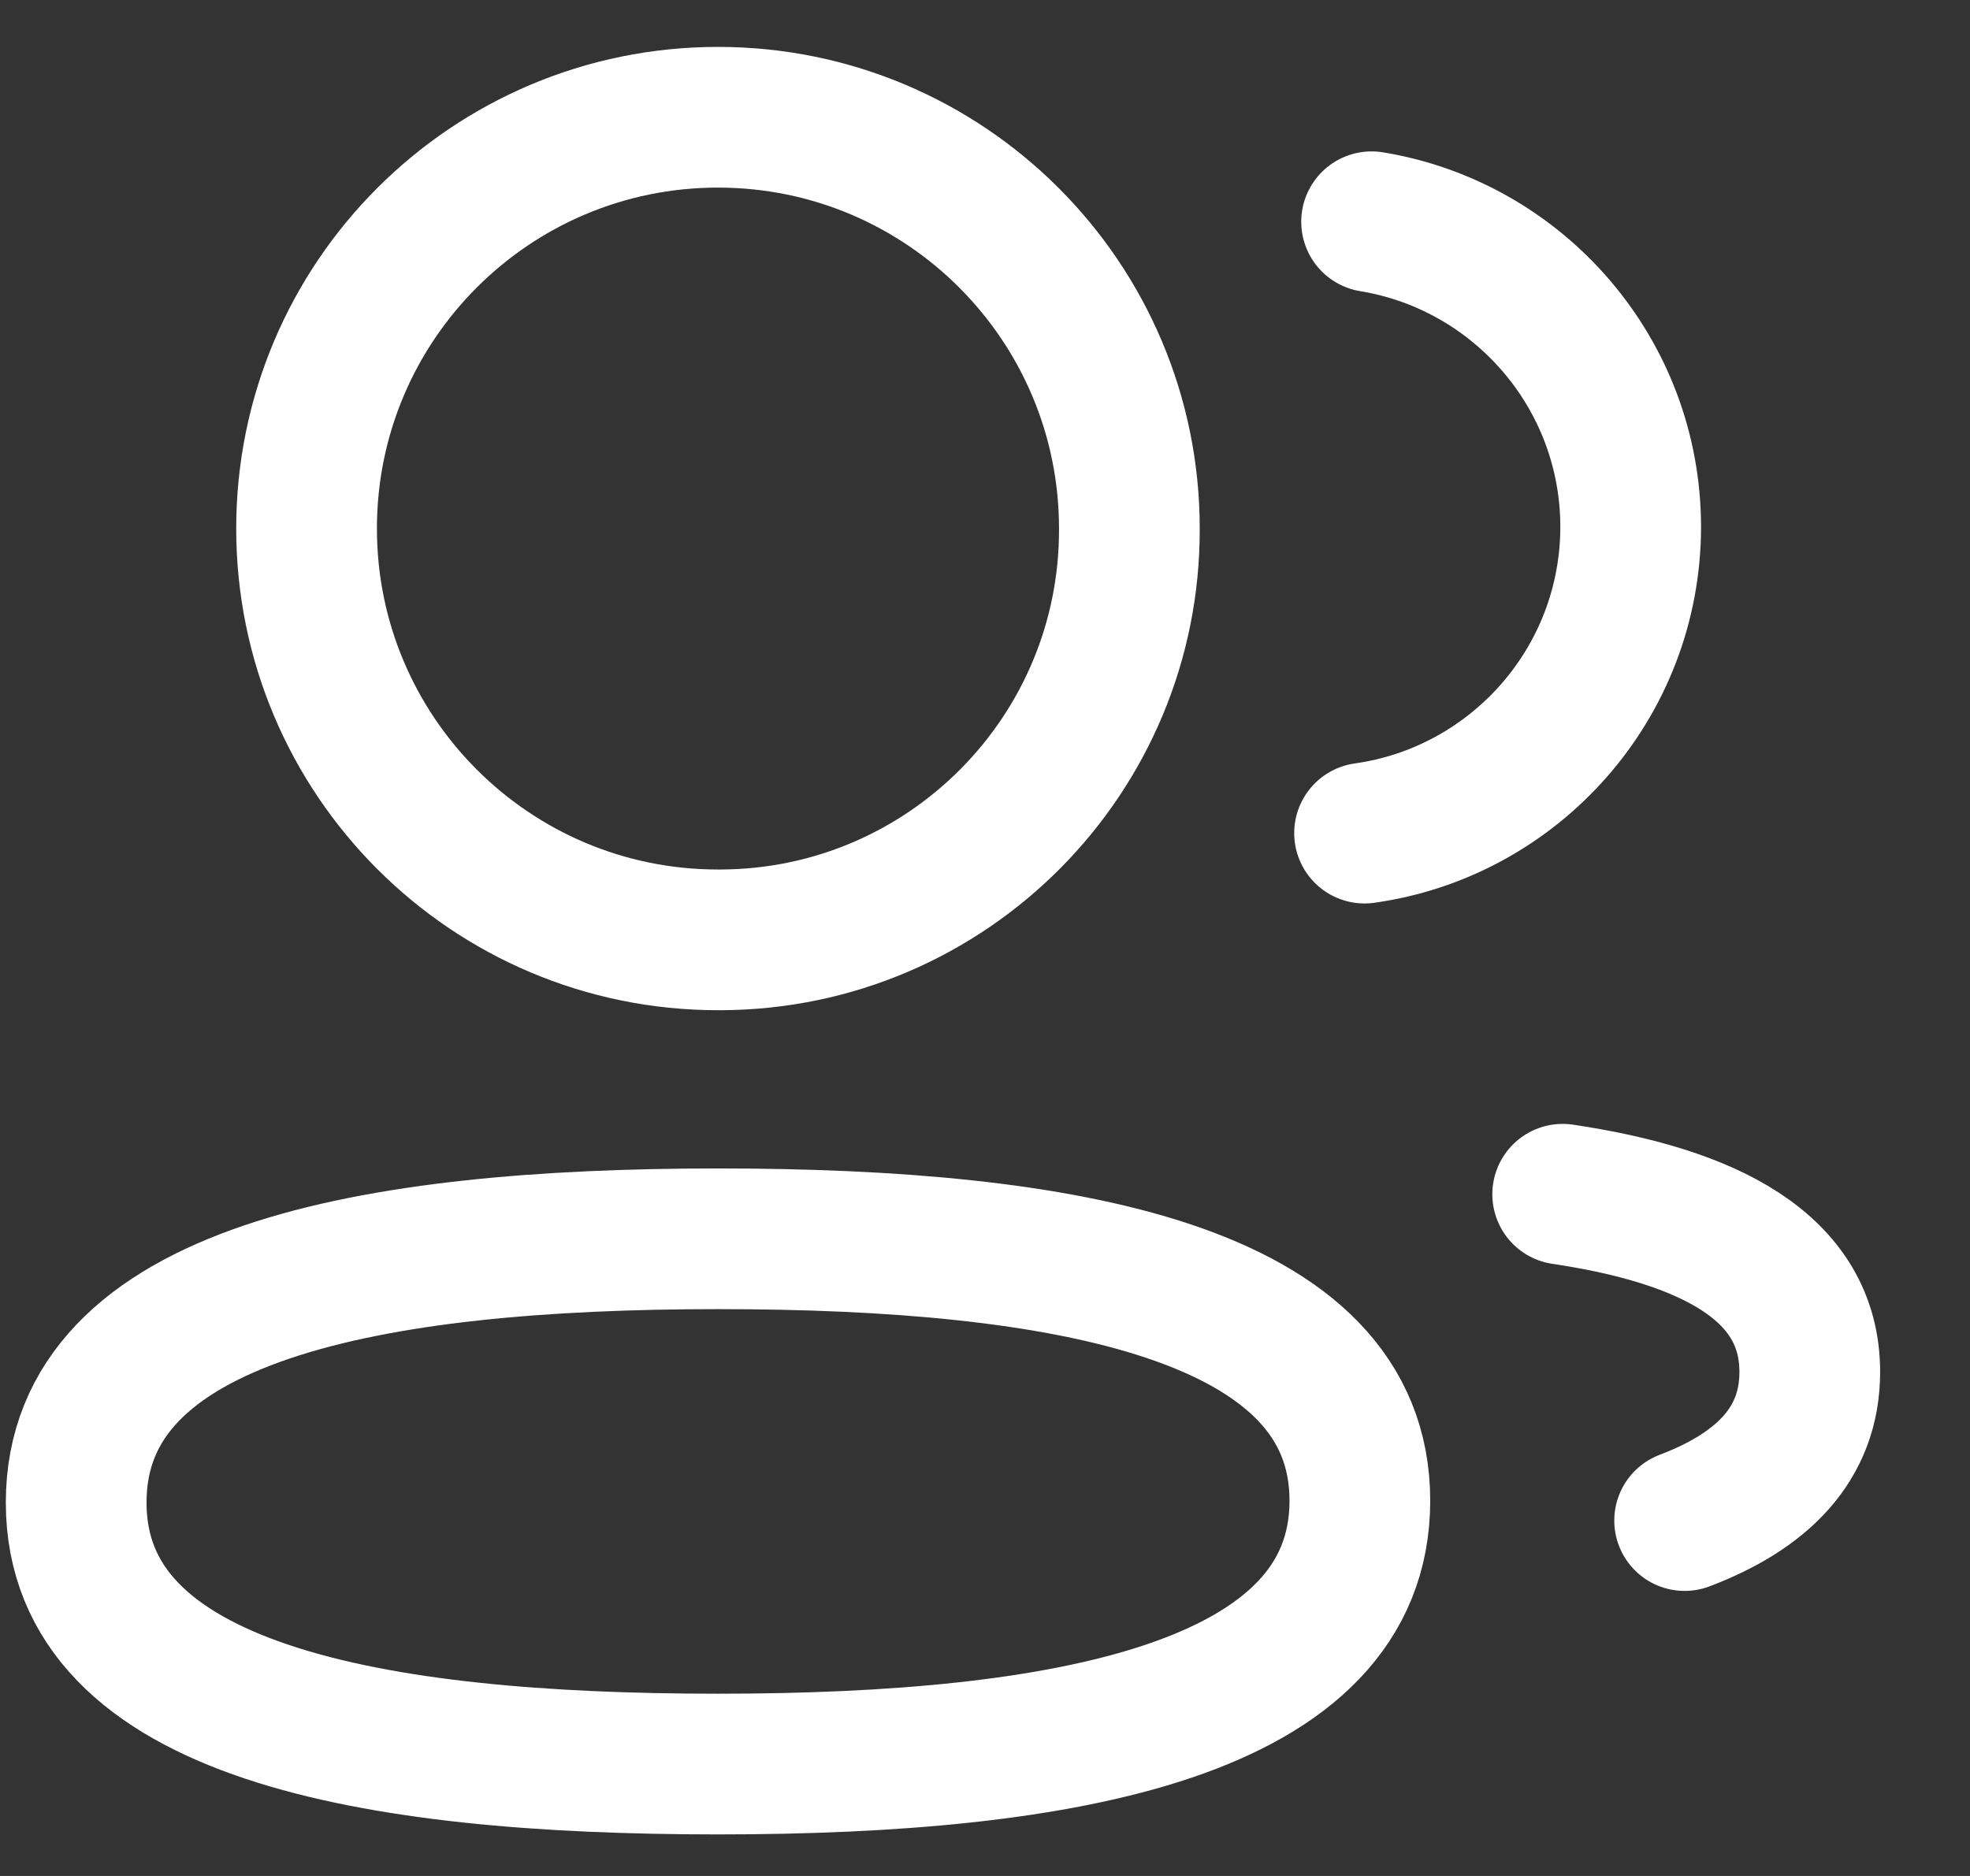 <svg xmlns="http://www.w3.org/2000/svg" width="21" height="20" viewBox="0 0 21 20" fill="none">
<rect x="0" y="0" width="21" height="20" fill="#333333" stroke="none"/>
<path fill-rule="evenodd" clip-rule="evenodd" d="M7.654 13.207C11.343 13.207 14.496 13.766 14.496 15.999C14.496 18.232 11.364 18.807 7.654 18.807C3.964 18.807 0.812 18.253 0.812 16.019C0.812 13.785 3.943 13.207 7.654 13.207Z" stroke="white" stroke-width="1.5" stroke-linecap="round" stroke-linejoin="round"/>
<path fill-rule="evenodd" clip-rule="evenodd" d="M7.654 10.02C5.232 10.02 3.268 8.057 3.268 5.635C3.268 3.213 5.232 1.25 7.654 1.25C10.075 1.25 12.039 3.213 12.039 5.635C12.048 8.048 10.098 10.011 7.685 10.02H7.654Z" stroke="white" stroke-width="1.5" stroke-linecap="round" stroke-linejoin="round"/>
<path d="M14.546 8.882C16.147 8.657 17.38 7.283 17.383 5.62C17.383 3.981 16.188 2.621 14.621 2.364" stroke="white" stroke-width="1.5" stroke-linecap="round" stroke-linejoin="round"/>
<path d="M16.658 12.732C18.209 12.963 19.292 13.507 19.292 14.627C19.292 15.398 18.782 15.898 17.958 16.211" stroke="white" stroke-width="1.5" stroke-linecap="round" stroke-linejoin="round"/>
</svg>